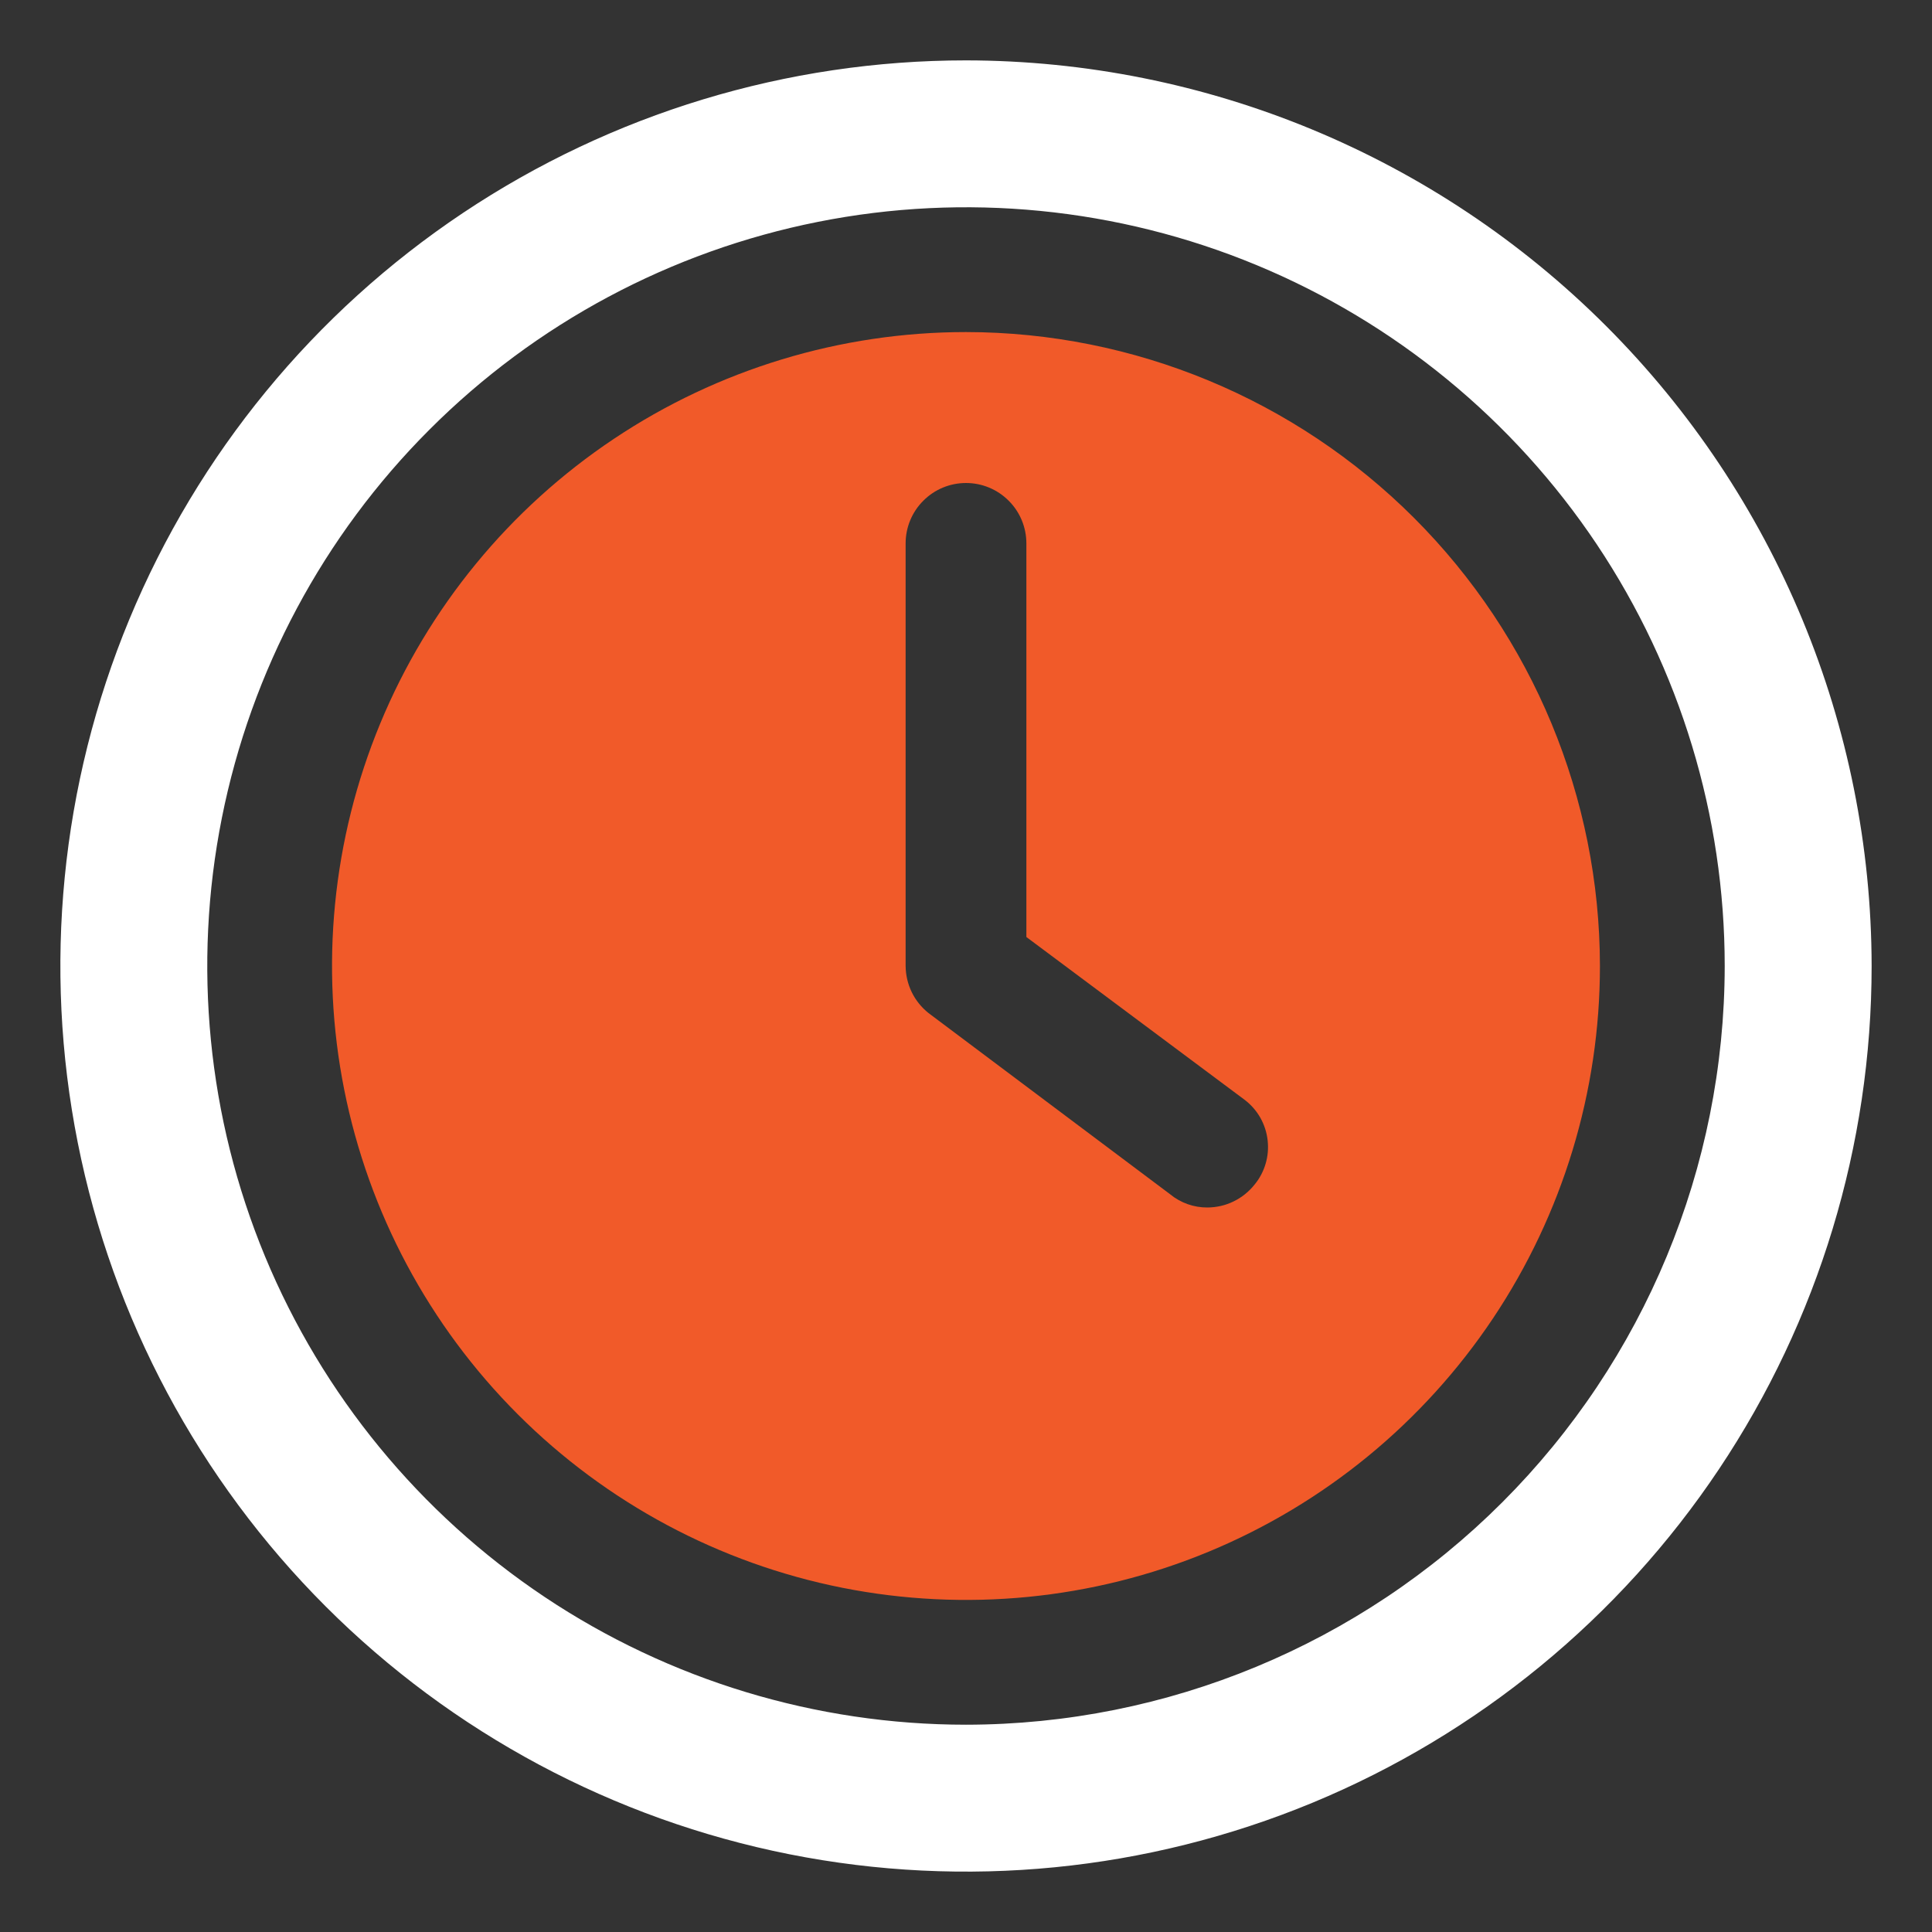 <svg width="24" height="24" viewBox="0 0 24 24" fill="none" xmlns="http://www.w3.org/2000/svg">
<rect x="0" y="0" width="24" height="24" fill="#333333" stroke="none"/>
<g clip-path="url(#clip0_6_209)">
<path d="M12 4.125C10.443 4.125 8.92 4.587 7.625 5.452C6.33 6.317 5.32 7.547 4.724 8.986C4.128 10.425 3.972 12.009 4.276 13.536C4.58 15.064 5.33 16.467 6.432 17.569C7.533 18.67 8.936 19.42 10.464 19.724C11.991 20.027 13.575 19.872 15.014 19.276C16.453 18.68 17.683 17.67 18.548 16.375C19.413 15.08 19.875 13.557 19.875 12C19.873 9.912 19.042 7.91 17.566 6.434C16.09 4.958 14.088 4.127 12 4.125ZM15.585 14.715C15.515 14.803 15.426 14.875 15.325 14.924C15.224 14.974 15.113 14.999 15 15C14.83 15.001 14.666 14.943 14.535 14.835L11.535 12.585C11.447 12.515 11.375 12.426 11.326 12.325C11.277 12.224 11.251 12.113 11.25 12V6.75C11.25 6.551 11.329 6.36 11.47 6.22C11.61 6.079 11.801 6 12 6C12.199 6 12.39 6.079 12.53 6.22C12.671 6.36 12.75 6.551 12.75 6.75V11.64L15.465 13.665C15.543 13.725 15.608 13.8 15.657 13.886C15.705 13.972 15.736 14.067 15.747 14.165C15.758 14.263 15.75 14.362 15.722 14.456C15.694 14.551 15.648 14.639 15.585 14.715Z" fill="#F15A29"/>
<path d="M12 0.75C9.775 0.75 7.6 1.41 5.75 2.646C3.9 3.882 2.458 5.639 1.606 7.695C0.755 9.75 0.532 12.012 0.966 14.195C1.4 16.377 2.472 18.382 4.045 19.955C5.618 21.528 7.623 22.6 9.805 23.034C11.988 23.468 14.249 23.245 16.305 22.394C18.361 21.542 20.118 20.1 21.354 18.25C22.59 16.4 23.25 14.225 23.25 12C23.246 9.017 22.06 6.158 19.951 4.049C17.842 1.94 14.983 0.754 12 0.75ZM12 21.425C10.136 21.425 8.314 20.872 6.764 19.837C5.214 18.801 4.006 17.329 3.292 15.607C2.579 13.885 2.392 11.989 2.756 10.161C3.12 8.333 4.017 6.654 5.336 5.336C6.654 4.017 8.333 3.12 10.161 2.756C11.989 2.392 13.885 2.579 15.607 3.292C17.329 4.006 18.801 5.214 19.837 6.764C20.872 8.314 21.425 10.136 21.425 12C21.423 14.499 20.429 16.895 18.662 18.662C16.895 20.429 14.499 21.423 12 21.425Z" fill="white"/>
</g>
<defs>
<clipPath id="clip0_6_209">
<rect width="24" height="24" fill="white"/>
</clipPath>
</defs>
</svg>
